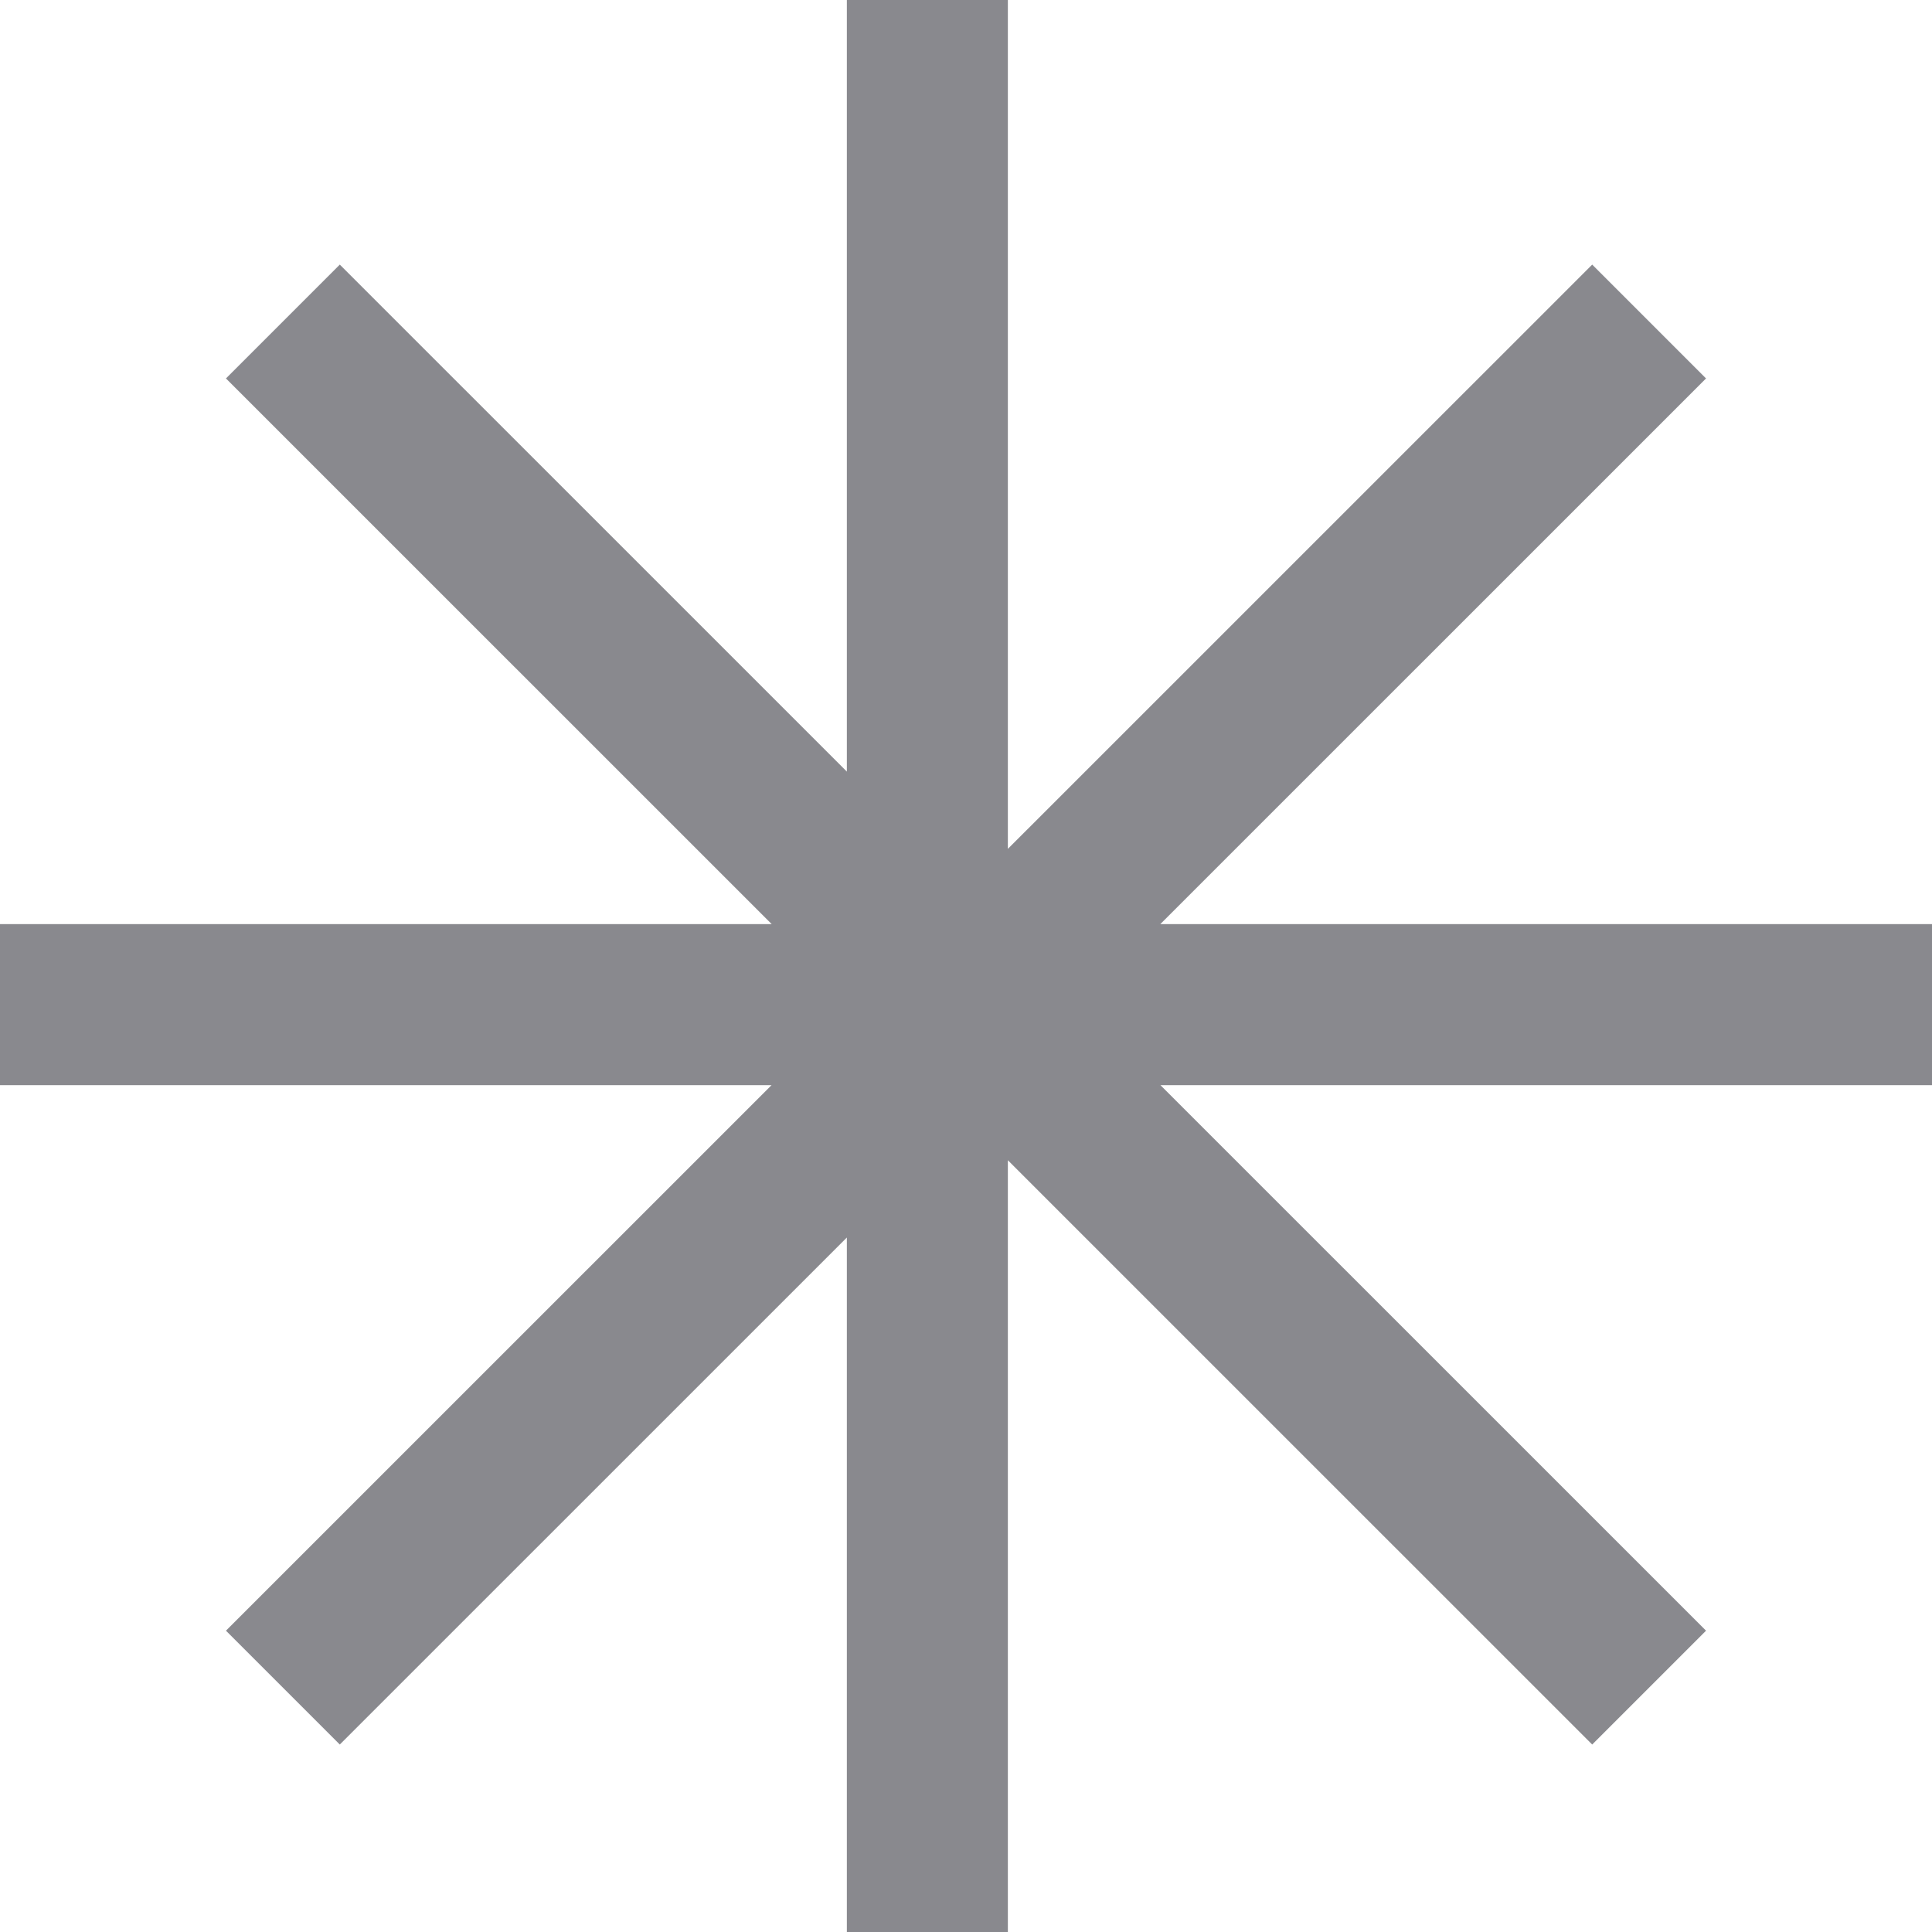 <?xml version="1.0" encoding="UTF-8"?> <svg xmlns="http://www.w3.org/2000/svg" width="12" height="12" viewBox="0 0 12 12" fill="none"> <path d="M5.76 -0V12M12 6.24L0 6.24M10.243 10.482L1.757 1.997M1.757 10.482L10.243 1.997" stroke="#14141E" stroke-opacity="0.5"></path> </svg> 
